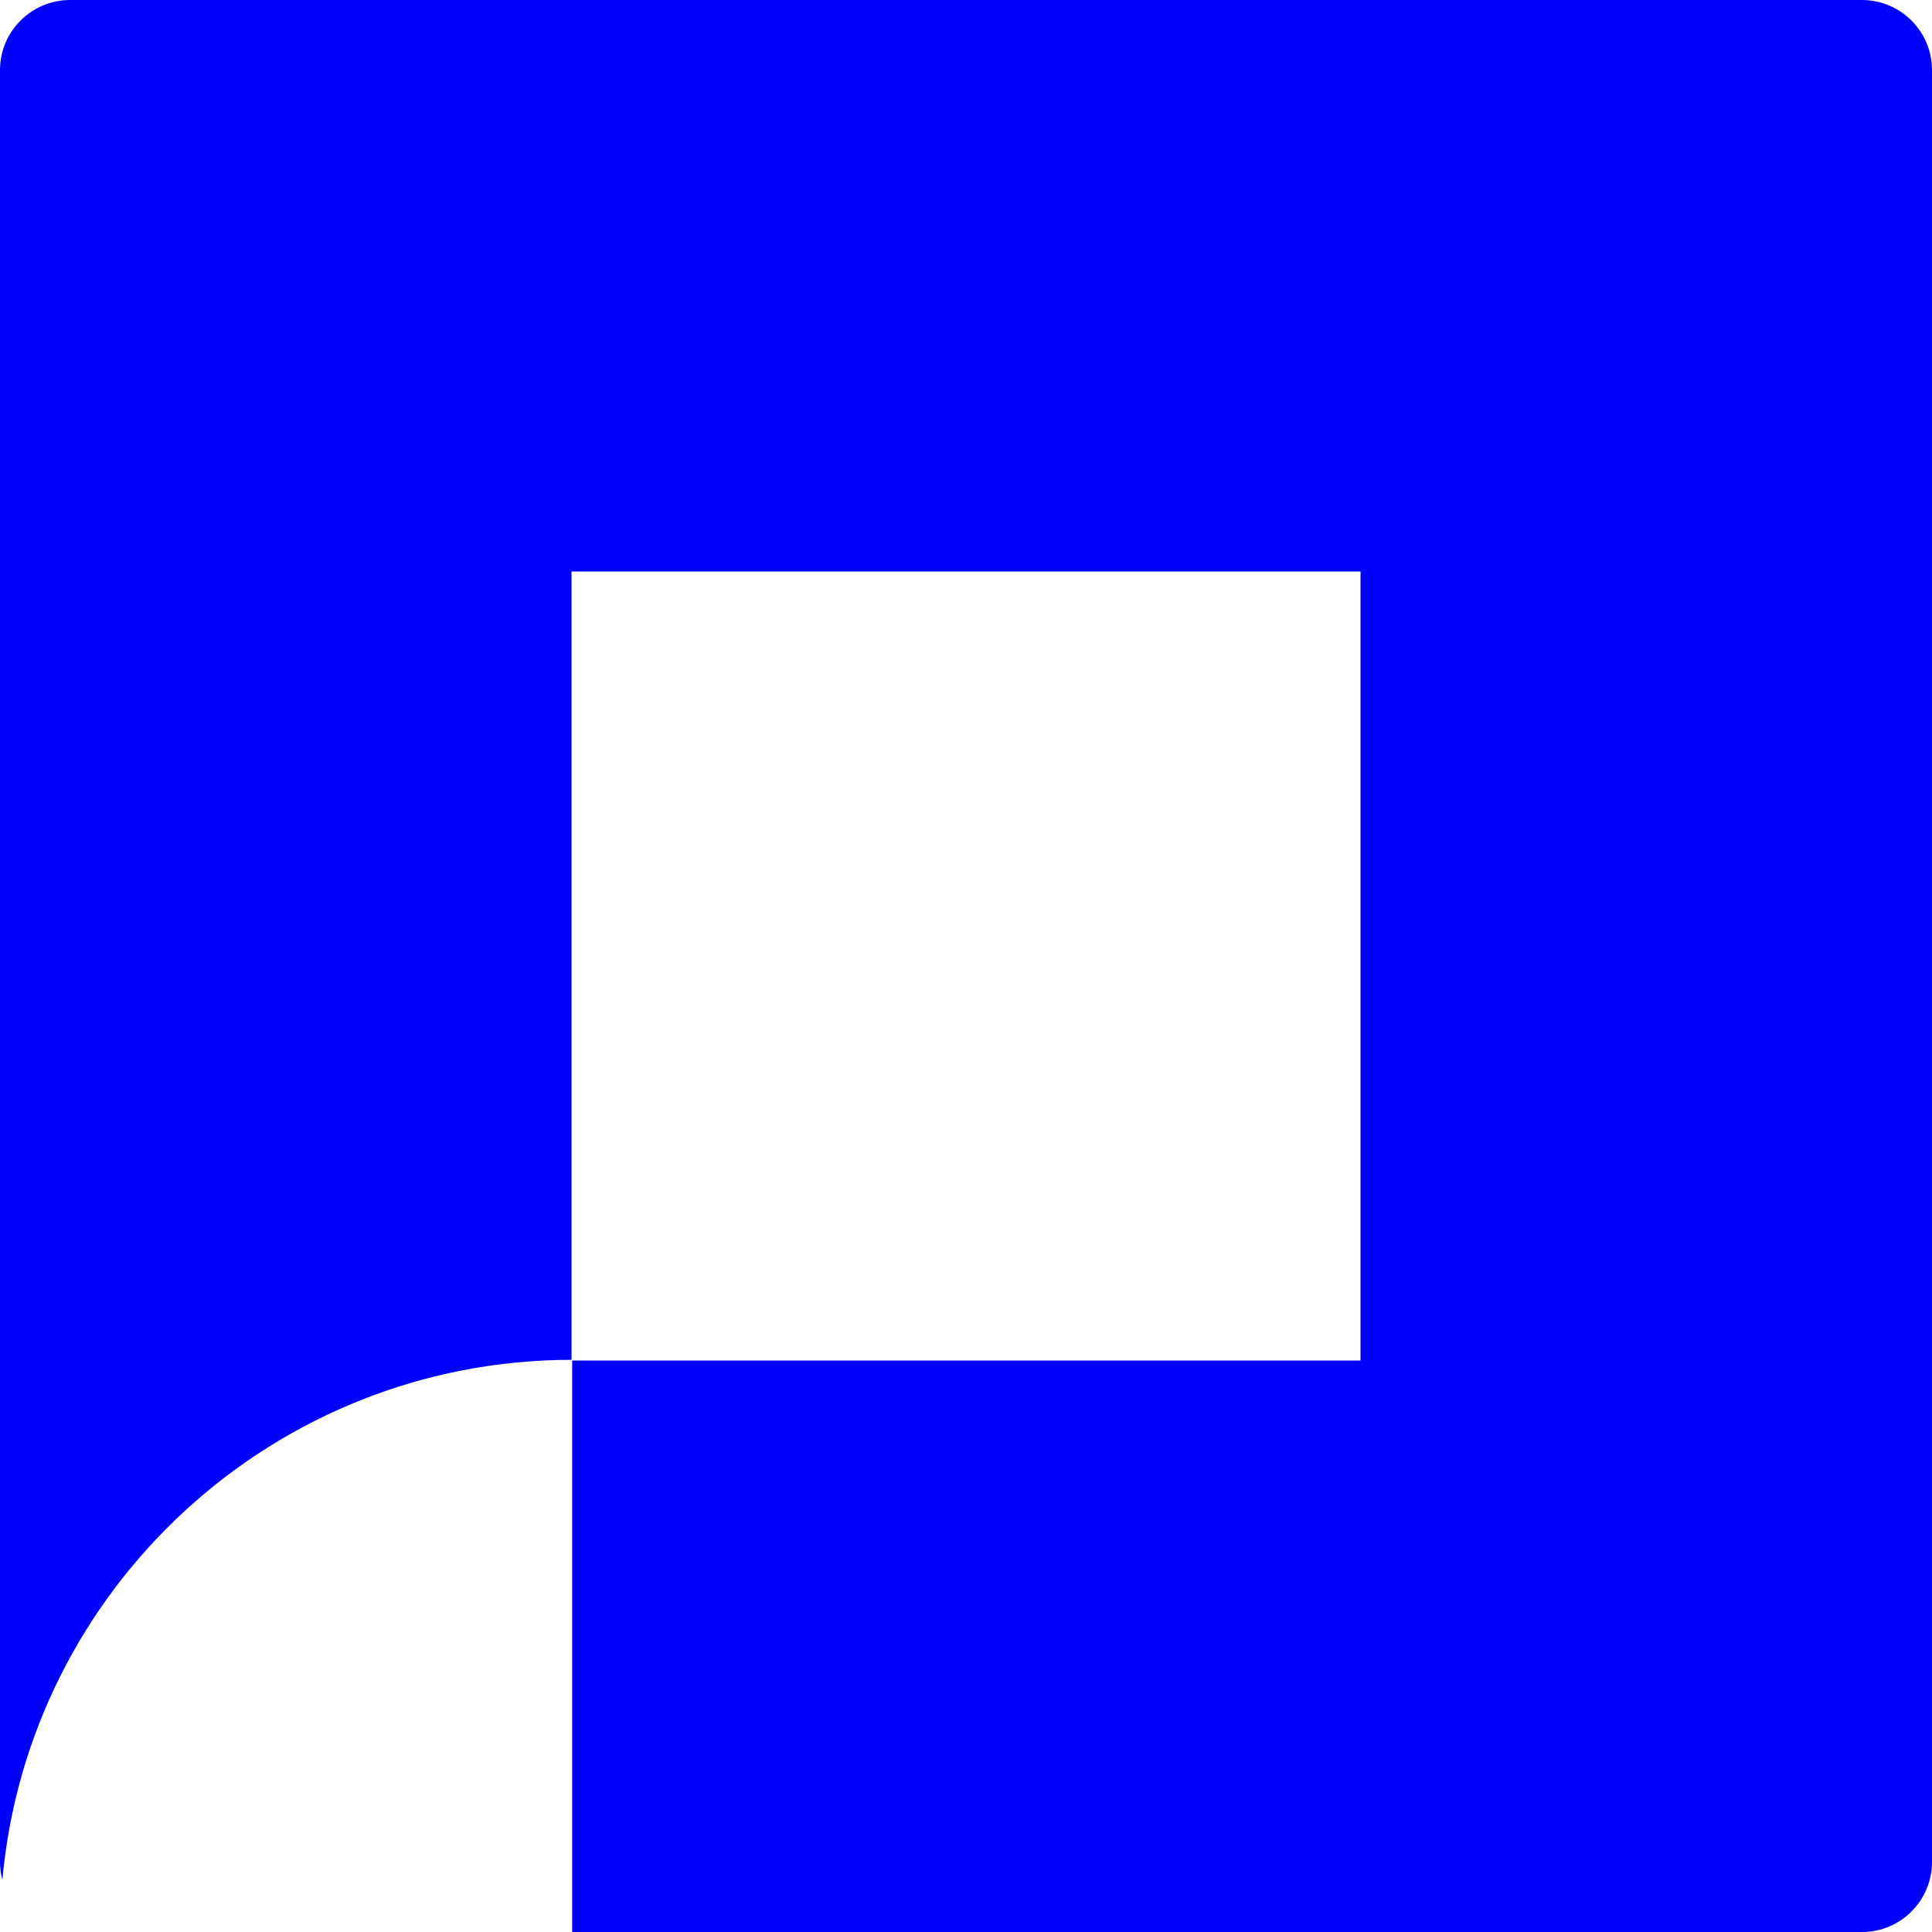 <svg xmlns="http://www.w3.org/2000/svg" id="Layer_2" data-name="Layer 2" viewBox="0 0 385.87 385.87"><defs><style>      .cls-1 {        fill: blue;      }    </style></defs><g id="Layer_1-2" data-name="Layer 1"><path class="cls-1" d="M371.86,0H14.01C6.27,0,0,6.27,0,14.01v357.85c0,1.24.16,2.45.47,3.6,5.26-58.19,54.13-103.8,113.68-103.87V114.15h157.58v157.58H114.28v114.15h257.58c7.74,0,14.01-6.27,14.01-14.01V14.01c0-7.74-6.27-14.01-14.01-14.01Z"></path></g></svg>